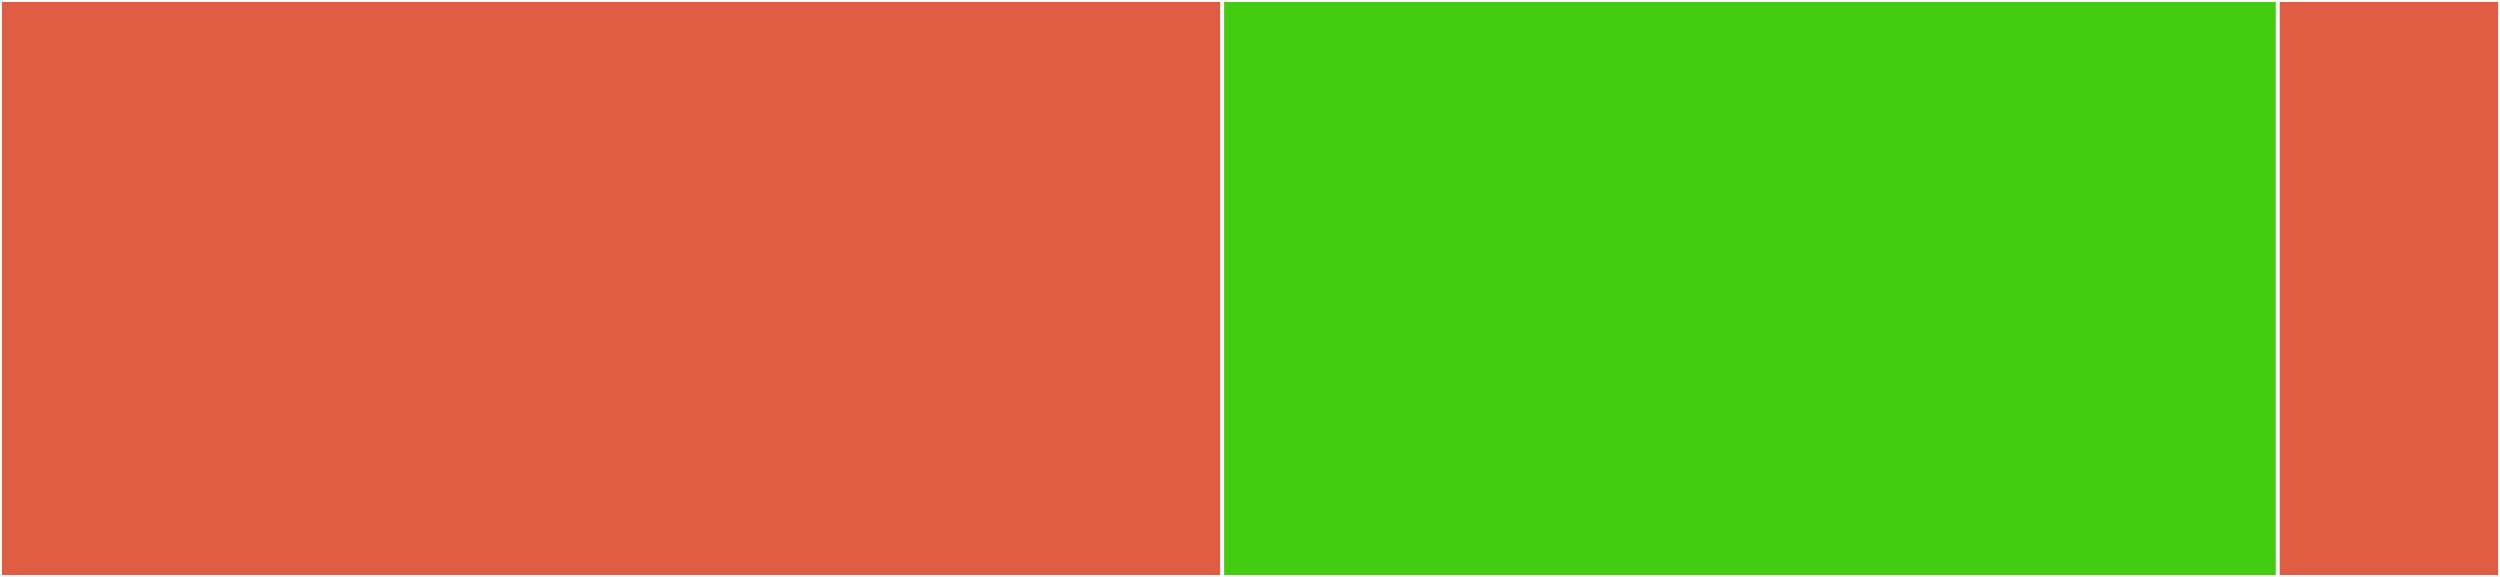 <svg baseProfile="full" width="650" height="150" viewBox="0 0 650 150" version="1.1"
xmlns="http://www.w3.org/2000/svg" xmlns:ev="http://www.w3.org/2001/xml-events"
xmlns:xlink="http://www.w3.org/1999/xlink">

<rect x="0" y="0" width="650" height="150" fill="#333333" stroke="none"/>

<style>rect.s{mask:url(#mask);}</style>
<defs>
  <pattern id="white" width="4" height="4" patternUnits="userSpaceOnUse" patternTransform="rotate(45)">
    <rect width="2" height="2" transform="translate(0,0)" fill="white"></rect>
  </pattern>
  <mask id="mask">
    <rect x="0" y="0" width="100%" height="100%" fill="url(#white)"></rect>
  </mask>
</defs>

<rect x="0" y="0" width="317.778" height="150.0" fill="#e05d44" stroke="white" stroke-width="1" class=" tooltipped" data-content="core.ts"><title>core.ts</title></rect>
<rect x="317.778" y="0" width="274.444" height="150" fill="#4c1" stroke="white" stroke-width="1" class=" tooltipped" data-content="env.ts"><title>env.ts</title></rect>
<rect x="592.222" y="0" width="57.778" height="150" fill="#e05d44" stroke="white" stroke-width="1" class=" tooltipped" data-content="cli.ts"><title>cli.ts</title></rect>
</svg>